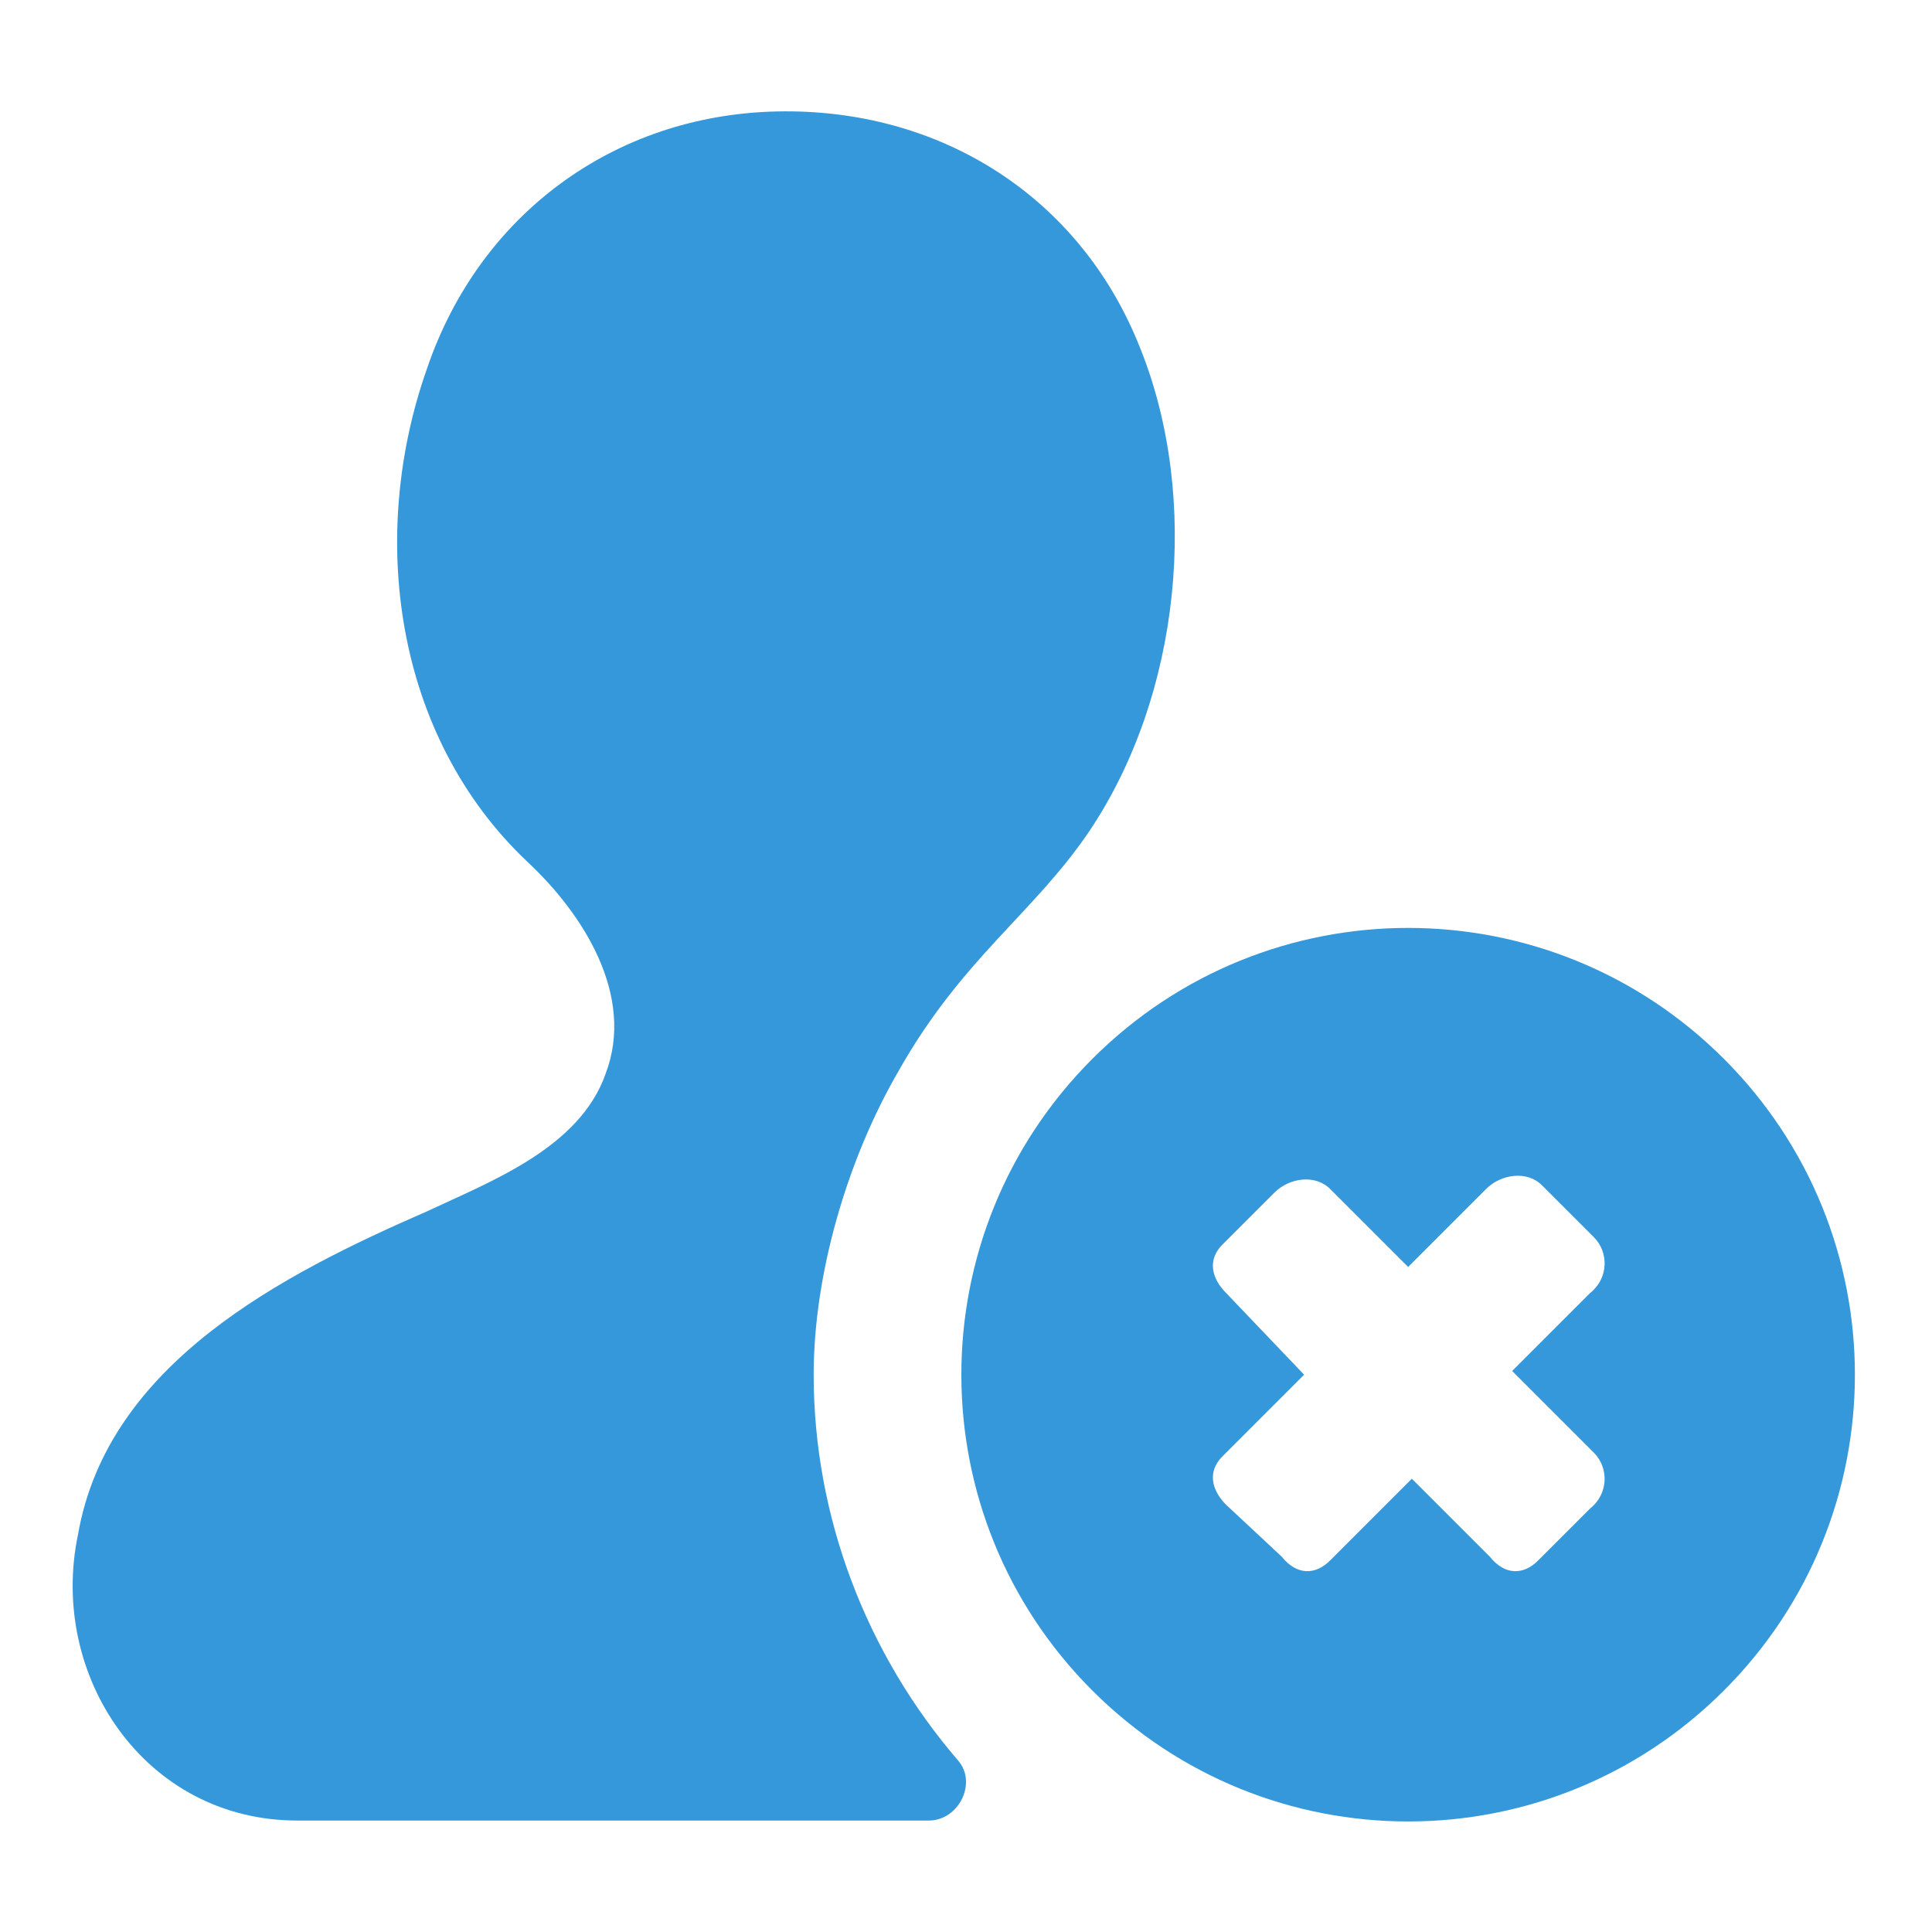 <!DOCTYPE svg PUBLIC "-//W3C//DTD SVG 1.1//EN" "http://www.w3.org/Graphics/SVG/1.1/DTD/svg11.dtd">
<!-- Uploaded to: SVG Repo, www.svgrepo.com, Transformed by: SVG Repo Mixer Tools -->
<svg fill="#3598DB" xmlns="http://www.w3.org/2000/svg" width="800px" height="800px" viewBox="0 0 52 52" enable-background="new 0 0 52 52" xml:space="preserve">
<g id="SVGRepo_bgCarrier" stroke-width="0"/>
<g id="SVGRepo_tracerCarrier" stroke-linecap="round" stroke-linejoin="round"/>
<g id="SVGRepo_iconCarrier"> <path d="M21.9,37c0-2.7,0.9-5.8,2.3-8.2c1.7-3,3.6-4.2,5.1-6.4c2.5-3.7,3-9,1.4-13c-1.6-4.1-5.4-6.5-9.8-6.4 s-8,2.8-9.4,6.9c-1.6,4.5-0.9,9.9,2.7,13.3c1.5,1.4,2.9,3.6,2.1,5.7c-0.7,2-3.1,2.9-4.8,3.7c-3.9,1.7-8.6,4.1-9.4,8.7 C1.3,45.1,3.9,49,8,49h17c0.8,0,1.3-1,0.8-1.6C23.3,44.5,21.9,40.8,21.9,37z"/> <path d="M46.4,28.5c-4.7-4.7-12.3-4.7-17,0c-4.7,4.7-4.7,12.3,0,17c4.7,4.7,12.3,4.7,17,0 C51.1,40.8,51.1,33.2,46.4,28.5z M42.9,39.1c0.4,0.4,0.4,1.1-0.1,1.5l-1.4,1.4c-0.4,0.4-0.9,0.4-1.3-0.1L38,39.8l-2.2,2.2 c-0.4,0.4-0.9,0.4-1.3-0.1L33,40.5c-0.4-0.4-0.5-0.9-0.1-1.3l2.2-2.2L33,34.8c-0.4-0.4-0.5-0.9-0.1-1.3l1.4-1.4 c0.4-0.4,1.1-0.5,1.5-0.1l2.1,2.1l2.1-2.1c0.4-0.4,1.1-0.5,1.5-0.1l1.4,1.4c0.4,0.4,0.4,1.1-0.1,1.5l-2.1,2.1L42.9,39.1z"/> </g>
</svg>